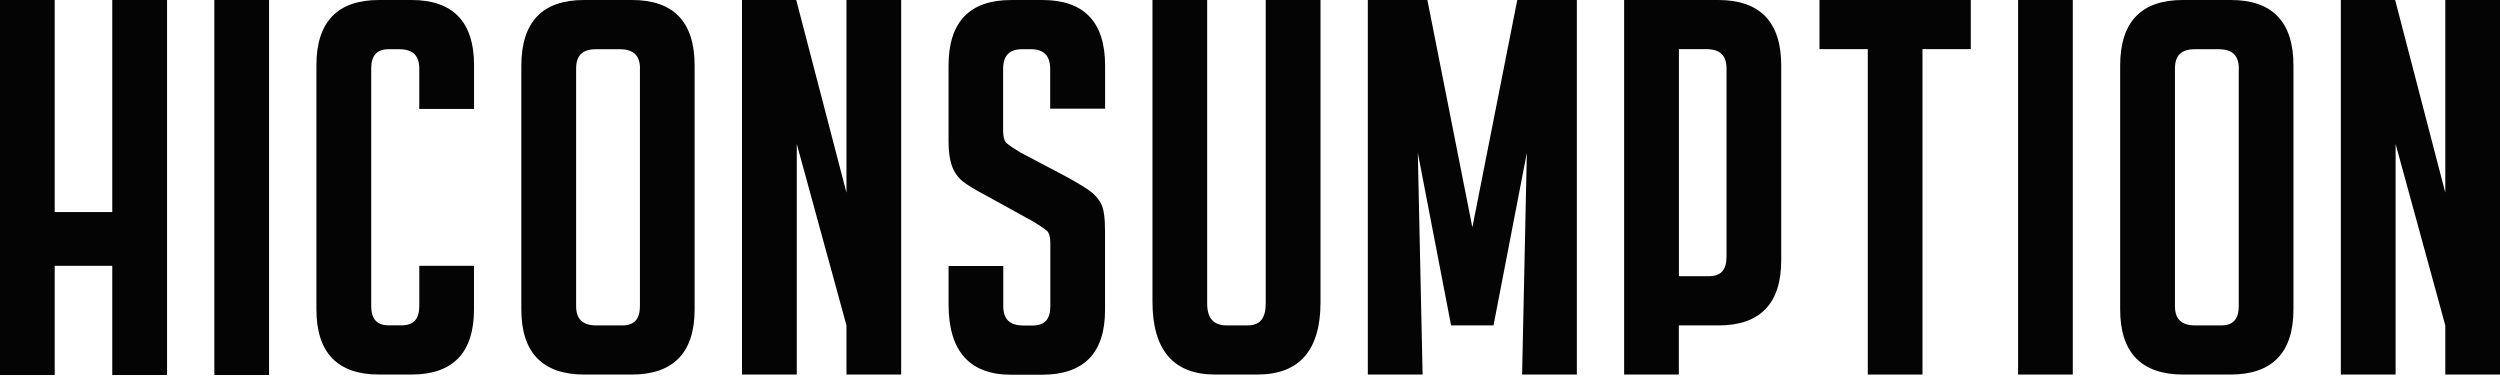 <svg xmlns:xlink="http://www.w3.org/1999/xlink" xmlns="http://www.w3.org/2000/svg" width="150" viewBox="0 0 150 23" height="23" fill="none"><clipPath id="a"><path d="m0 0h150v22.5h-150z"></path></clipPath><g fill="#040404" clip-path="url(#a)"><path d="m16.142 0h-3.282v22.5h3.282z"></path><path d="m28.443 6.537v-2.634c0-2.588-1.264-3.903-3.754-3.903h-1.954c-2.486 0-3.75 1.315-3.75 3.903v14.666c0 2.588 1.264 3.903 3.75 3.903h1.954c2.491 0 3.75-1.315 3.75-3.903v-2.62h-3.282v2.402c0 .796-.338 1.169-1.065 1.169h-.755c-.727 0-1.065-.373-1.065-1.169v-14.23c0-.796.338-1.169 1.065-1.169h.597c.833 0 1.222.373 1.222 1.169v2.416h3.282z"></path><path d="m37.928 0h-2.898c-2.486 0-3.75 1.324-3.75 3.935v14.635c0 2.588 1.273 3.903 3.782 3.903h2.833c2.509 0 3.782-1.315 3.782-3.903v-14.635c.005-2.611-1.259-3.935-3.75-3.935zm.468 4.122v14.234c0 .796-.338 1.169-1.065 1.169h-1.542c-.833 0-1.222-.373-1.222-1.169v-14.234c0-.796.38-1.169 1.194-1.169h1.417c.833 0 1.222.373 1.222 1.169z"></path><path d="m66.306 6.519v-2.588c0-2.607-1.264-3.93-3.754-3.93h-1.889c-2.491 0-3.75 1.324-3.75 3.935v4.549c0 .591.065 1.078.195 1.451.134.382.352.696.653.942.292.232.759.519 1.389.846l2.861 1.579c.37.223.639.405.801.546.139.118.208.373.208.737v3.776c0 .796-.338 1.169-1.065 1.169h-.537c-.833 0-1.222-.373-1.222-1.169v-2.402h-3.282v2.311c0 2.798 1.264 4.213 3.75 4.213h1.856c2.509 0 3.782-1.301 3.782-3.871v-4.736c0-.814-.079-1.356-.236-1.651-.153-.296-.375-.55-.653-.755-.269-.196-.722-.478-1.356-.828l-2.861-1.51c-.366-.223-.639-.405-.801-.546-.134-.114-.208-.373-.208-.737v-3.698c0-.819.37-1.201 1.162-1.201h.472c.81 0 1.19.382 1.19 1.201v2.37h3.282z"></path><path d="m75.944 0v18.201c0 .905-.347 1.324-1.097 1.324h-1.227c-.81 0-1.19-.423-1.19-1.324v-18.201h-3.282v18.105c0 2.898 1.264 4.367 3.75 4.367h2.551c2.509 0 3.782-1.456 3.782-4.335v-18.137z"></path><path d="m91.036 0-2.694 13.638-2.699-13.638h-3.574v22.473h3.287l-.287-13.302 1.977 10.254.023.1h2.542l2-10.354-.282 13.17-.005.132h3.287v-22.473z"></path><path d="m103.091 0h-5.643v22.473h3.282v-2.948h2.389c2.49 0 3.754-1.315 3.754-3.903v-11.687c.005-2.611-1.268-3.935-3.782-3.935zm-2.356 2.948h1.634c.833 0 1.222.373 1.222 1.169v11.286c0 .796-.338 1.169-1.065 1.169h-1.791z"></path><path d="m109.169 0v2.948h2.898v19.525h3.282v-19.525h2.898v-2.948z"></path><path d="m124.367 0h-3.282v22.473h3.282z"></path><path d="m133.857 0h-2.897c-2.491 0-3.75 1.324-3.75 3.935v14.635c0 2.588 1.273 3.903 3.782 3.903h2.833c2.509 0 3.782-1.315 3.782-3.903v-14.635c.005-2.611-1.259-3.935-3.75-3.935zm.468 4.122v14.234c0 .796-.338 1.169-1.065 1.169h-1.541c-.834 0-1.222-.373-1.222-1.169v-14.234c0-.796.379-1.169 1.194-1.169h1.417c.833 0 1.222.373 1.222 1.169z"></path><path d="m146.718 0v11.559l-2.986-11.468-.028-.091h-3.254v22.473h3.286v-13.834l2.982 10.886v2.948h3.282v-22.473z"></path><path d="m50.788 0v11.559l-2.99-11.468-.028-.091h-3.25v22.473h3.287v-13.834l2.981 10.886v2.948h3.282v-22.473z"></path><path d="m6.736 0v12.724h-3.454v-12.724h-3.282v22.5h3.282v-6.551h3.454v6.551h3.287v-22.5z"></path></g></svg>